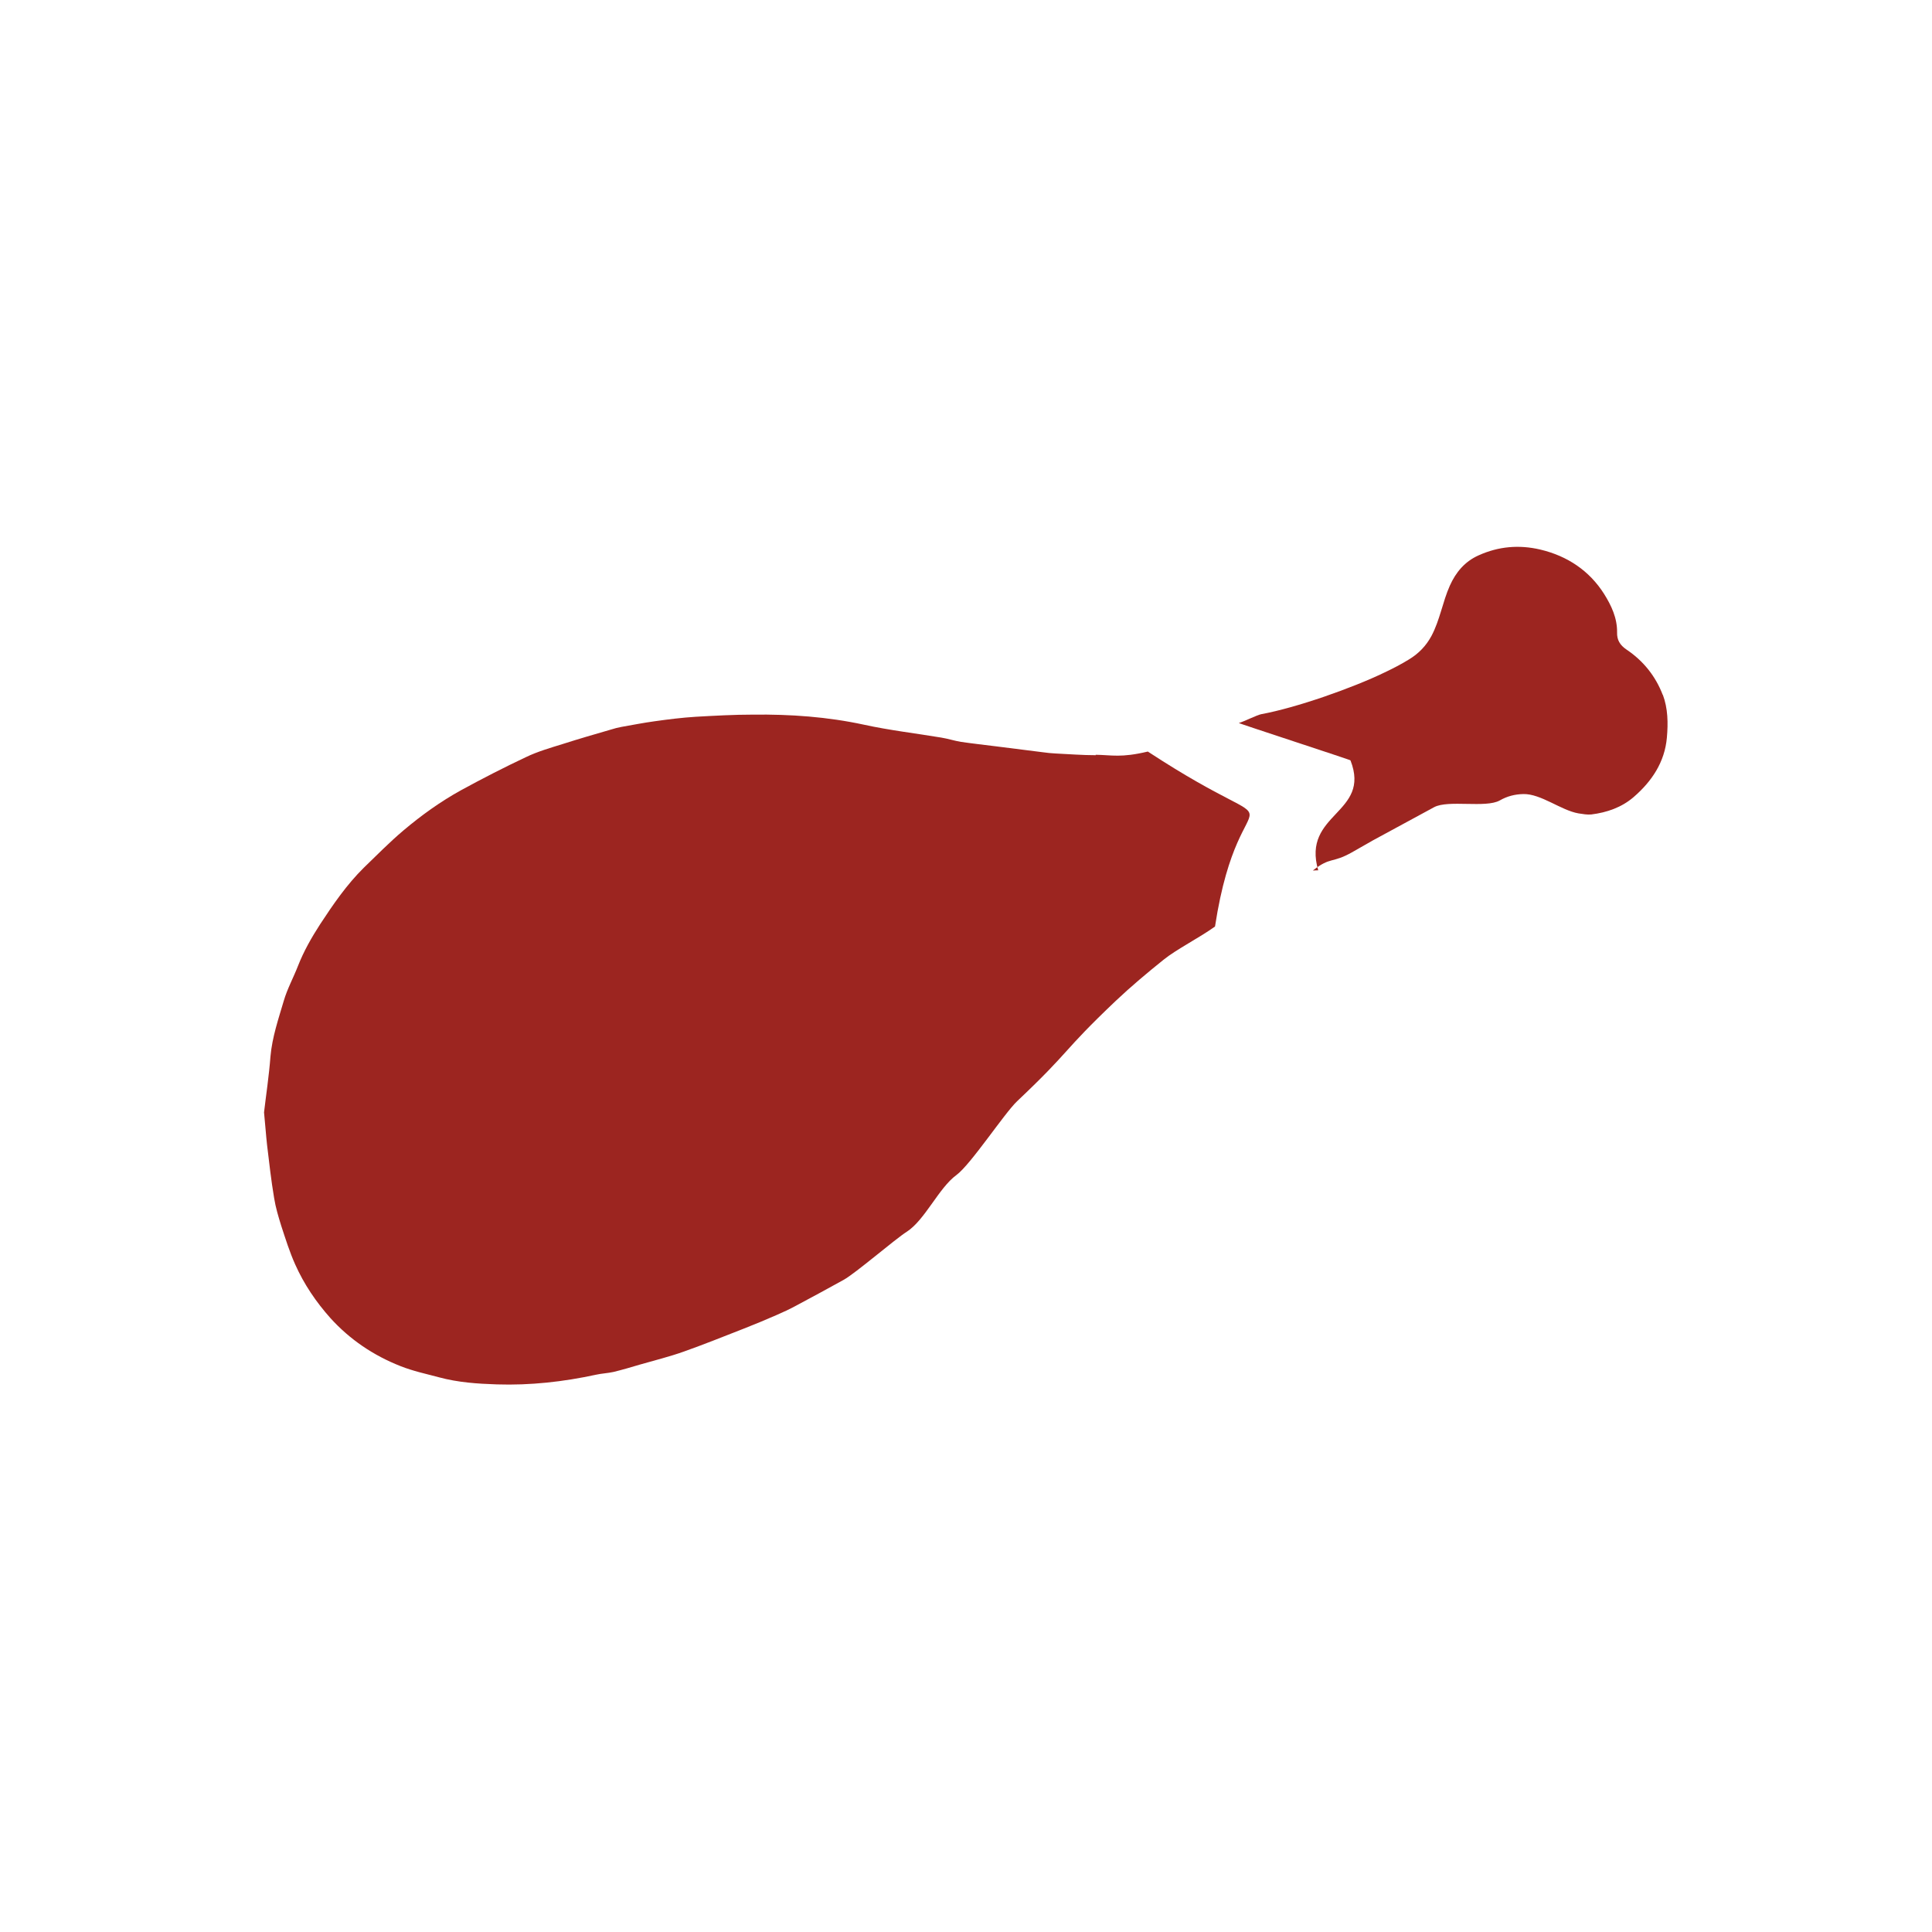 <svg xmlns="http://www.w3.org/2000/svg" id="Layer_1" viewBox="0 0 90 90"><path d="m51.05,35.18c-.63,0-1.26-.05-1.88-.08-.2-.01-.4-.03-.61-.06-.71-.09-1.43-.18-2.14-.27-.55-.07-1.1-.13-1.65-.21-.31-.05-.61-.15-.92-.2-1.2-.2-2.41-.34-3.6-.6-1.71-.37-3.43-.49-5.18-.47-.89,0-1.77.05-2.66.1-.64.04-1.28.12-1.92.21-.51.07-1.02.17-1.53.26-.16.03-.33.07-.48.12-.76.22-1.52.44-2.27.68-.58.18-1.17.35-1.71.61-1.02.48-2.03,1-3.02,1.54-.96.53-1.85,1.17-2.68,1.87-.65.55-1.24,1.15-1.85,1.74-.8.79-1.43,1.71-2.04,2.64-.4.62-.76,1.25-1.03,1.94-.21.54-.5,1.07-.66,1.62-.25.85-.54,1.69-.62,2.59-.07.92-.21,1.83-.3,2.61.06.6.09,1.06.14,1.51.1.83.19,1.65.33,2.48.07.44.2.87.33,1.29.2.61.39,1.22.65,1.8.41.92.97,1.75,1.65,2.51.9.99,1.99,1.73,3.26,2.23.58.23,1.19.36,1.79.52.89.24,1.78.3,2.69.33,1.56.05,3.1-.12,4.62-.45.27-.06.55-.07.82-.13.41-.1.82-.22,1.22-.34.69-.2,1.39-.37,2.06-.61.93-.33,1.85-.7,2.77-1.06.51-.2,1.02-.41,1.52-.63.32-.14.63-.28.94-.45.74-.39,1.48-.8,2.21-1.2.56-.31,2.4-1.9,2.94-2.24.85-.55,1.49-2.04,2.31-2.64.67-.49,2.23-2.87,2.83-3.44,2.6-2.46,2.01-2.22,4.6-4.68.71-.67,1.46-1.3,2.22-1.91.59-.48,1.68-1.03,2.4-1.55,1.19-7.8,4.15-3.38-3.13-8.15-1.26.3-1.67.16-2.43.15Z" style="fill:#9c2520;"></path><path d="m77.46,32.38c-.33-.87-.9-1.59-1.69-2.12-.31-.21-.45-.45-.44-.8.01-.67-.27-1.26-.61-1.8-.68-1.07-1.7-1.76-2.97-2.06-.98-.23-1.94-.15-2.87.27-.65.29-1.06.79-1.34,1.41-.34.76-.46,1.6-.86,2.35-.25.46-.59.81-1.03,1.08-.37.23-.76.43-1.16.62-1.49.72-4.1,1.64-5.74,1.94-.2.04-.84.36-1.04.41-.04.01,5.24,1.73,5.2,1.74.98,2.5-2.29,2.44-1.5,5.13.03-.02-.28.01-.25,0,.83-.65.88-.32,1.81-.84.33-.19.66-.38,1-.57.95-.51,1.89-1.03,2.84-1.54.66-.35,2.4.05,3.05-.31.35-.2.7-.29,1.1-.3.82-.02,1.76.76,2.57.9.2.03.41.07.6.05.73-.09,1.41-.33,1.96-.8.86-.74,1.46-1.64,1.56-2.78.06-.68.05-1.36-.19-2Z" style="fill:#9c2520;"></path></svg>